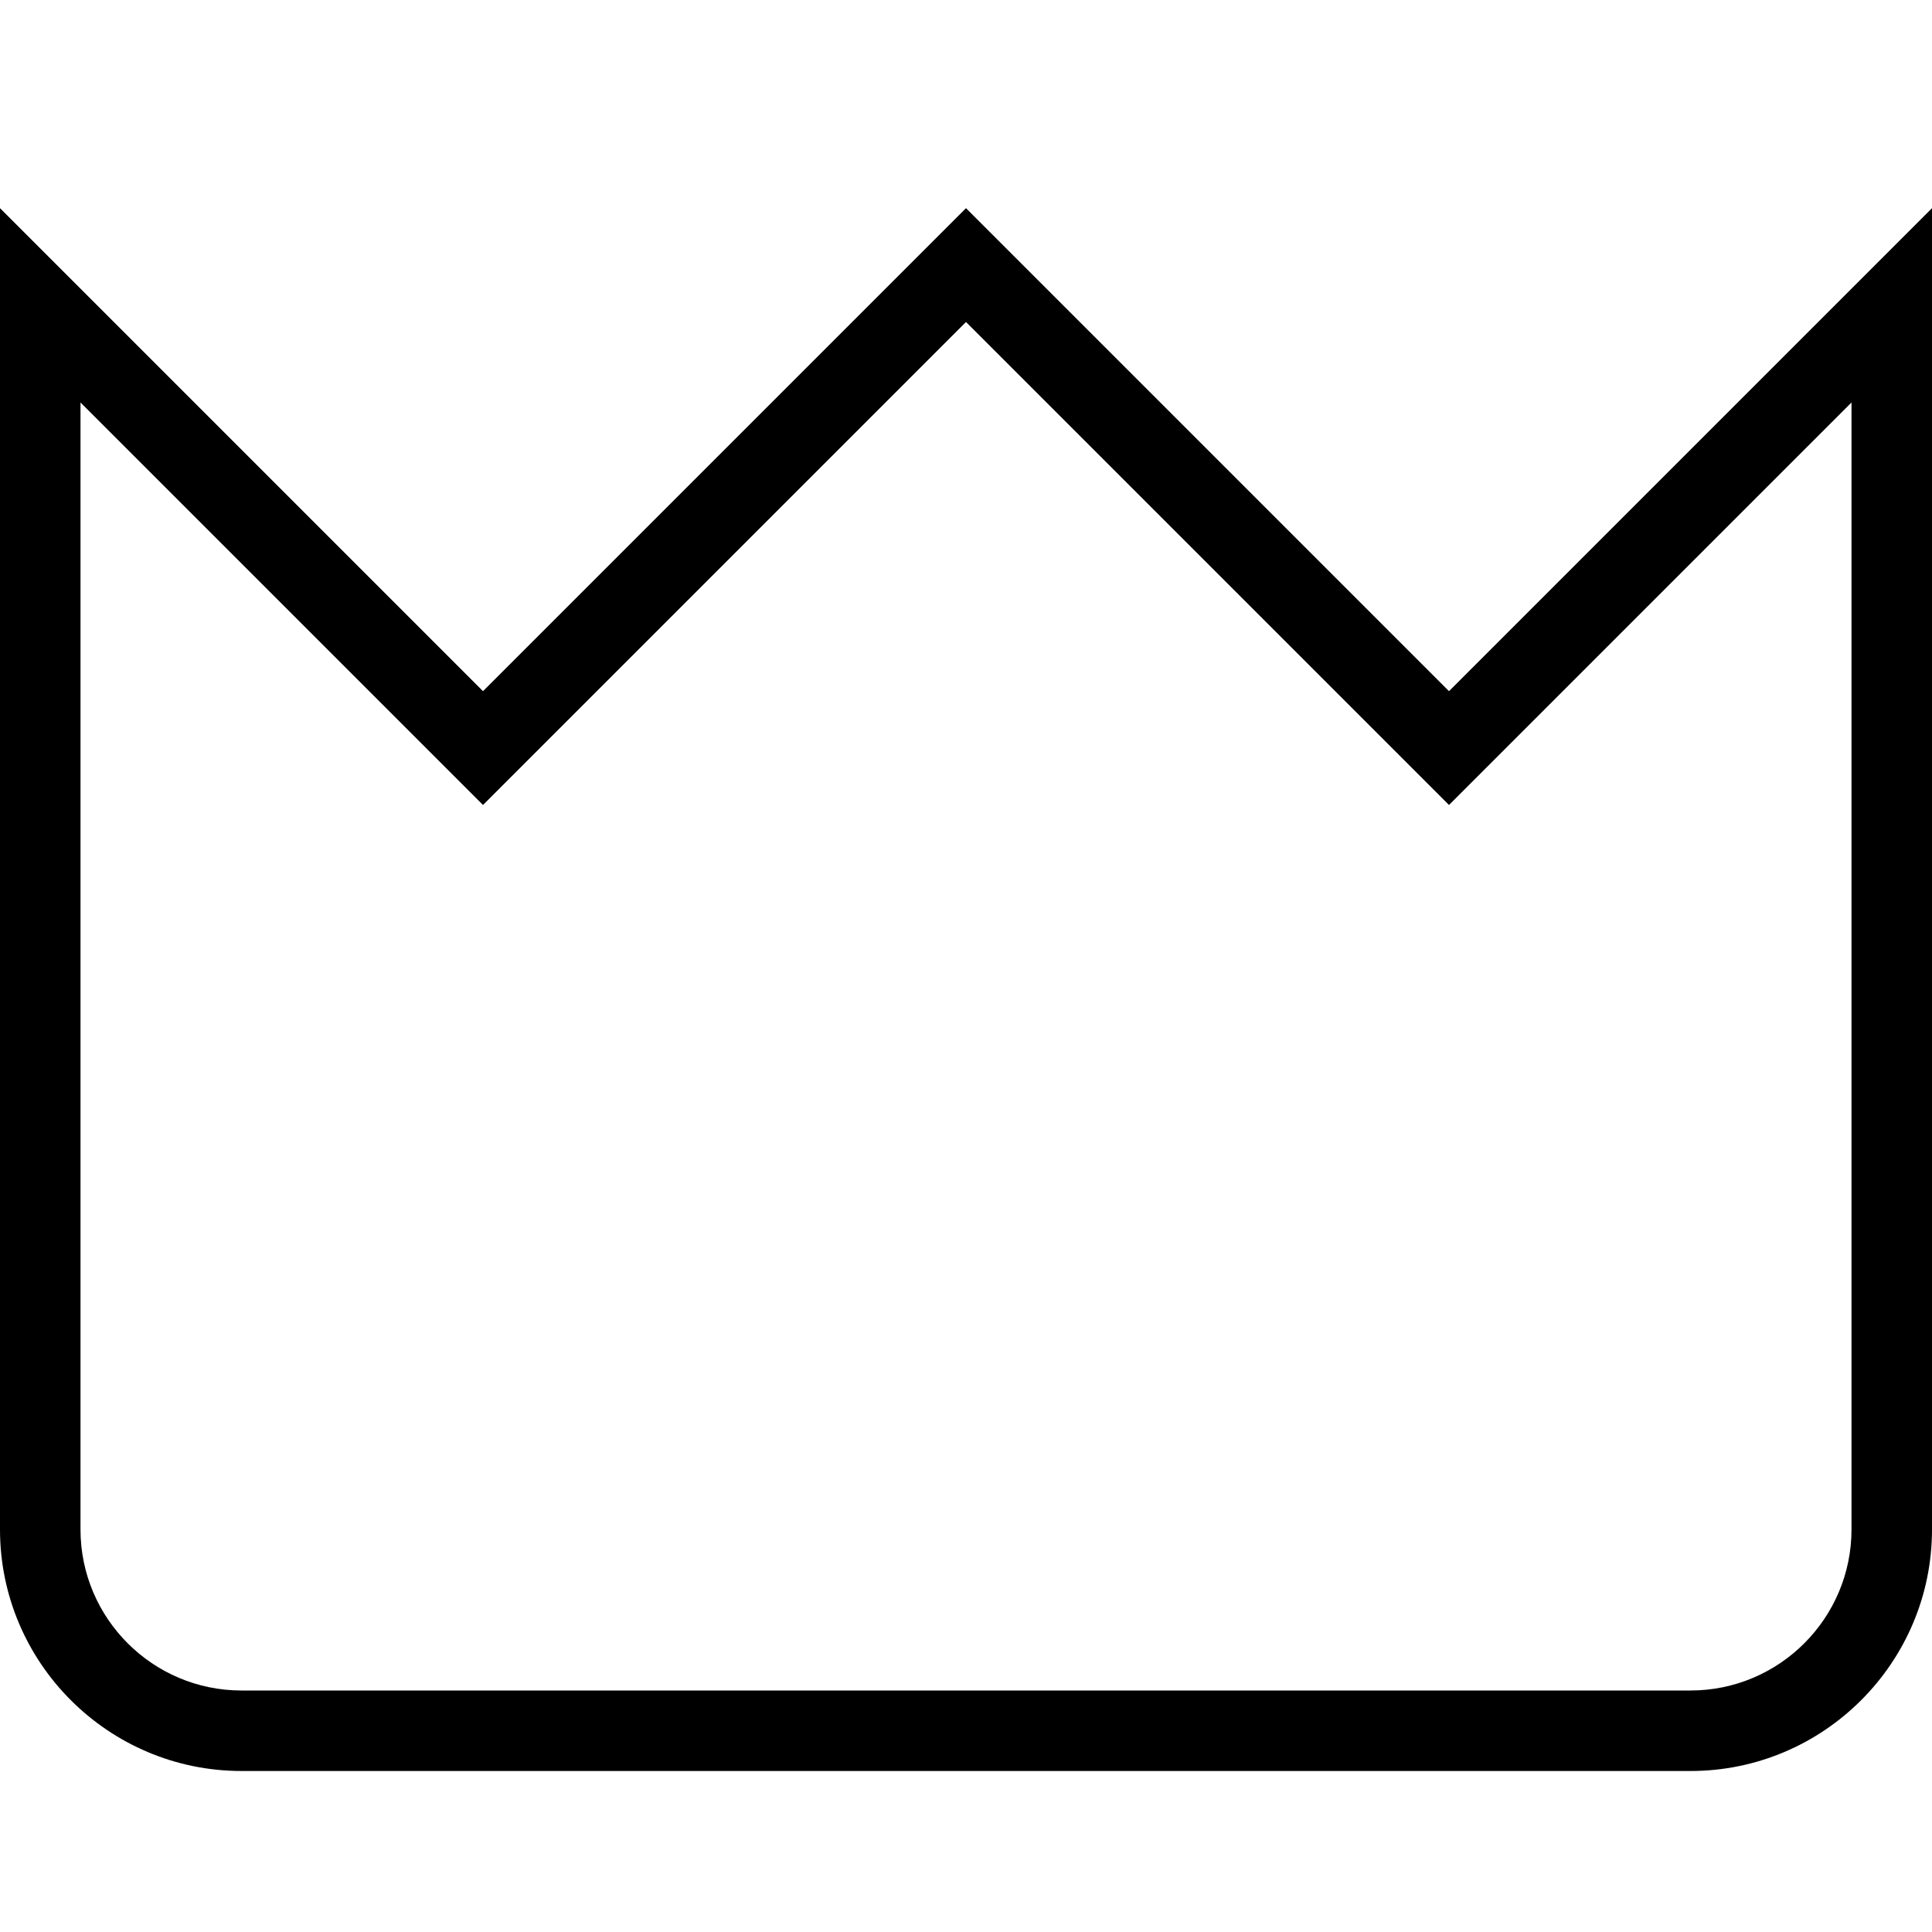 <svg viewBox="0 0 24 24" data-name="Layer 1" id="Layer_1" xmlns="http://www.w3.org/2000/svg">
  <path d="M18,8.586L12,2.586l-6,6L0,2.586V19c0,1.654,1.346,3,3,3H21c1.654,0,3-1.346,3-3V2.586l-6,6Zm5,10.414c0,1.103-.897,2-2,2H3c-1.103,0-2-.897-2-2V5l5,5,6-6,6,6,5-5v14Z"></path>
</svg>
